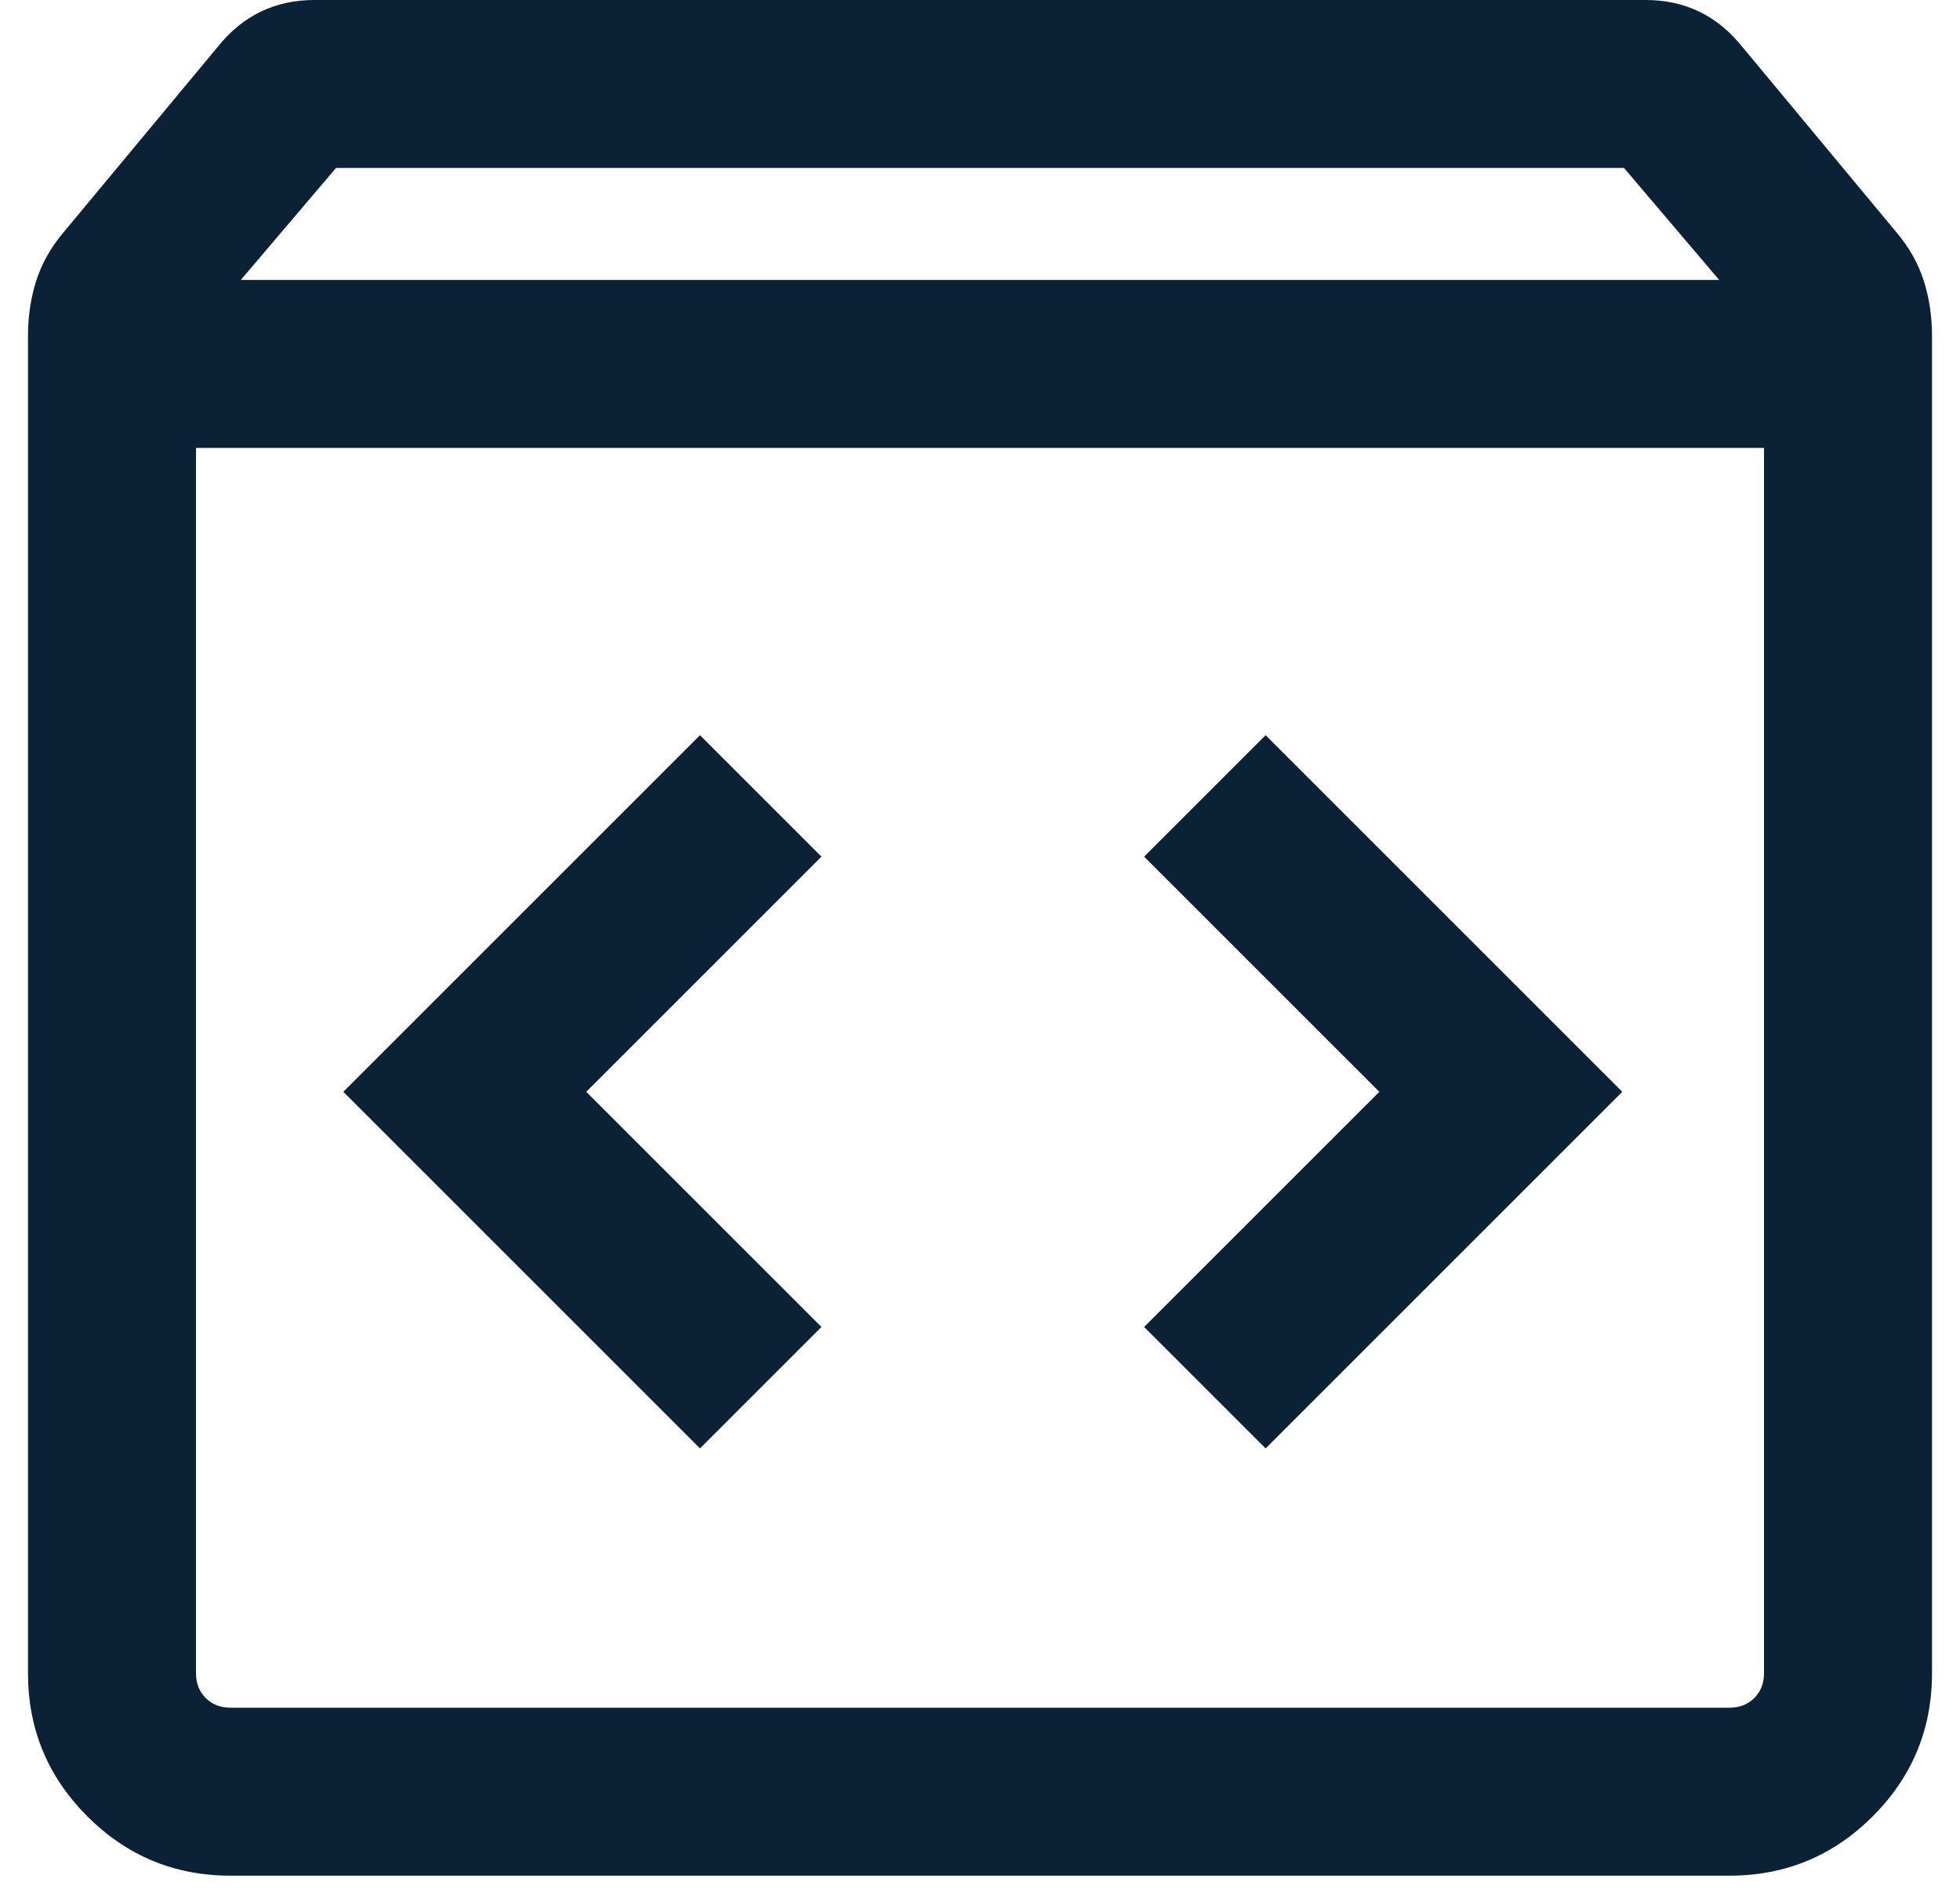 <svg width="35" height="34" viewBox="0 0 35 34" fill="none" xmlns="http://www.w3.org/2000/svg">
<path d="M4.115 33.5C3.118 33.5 2.266 33.147 1.56 32.441C0.853 31.734 0.5 30.882 0.5 29.884V6C0.5 5.649 0.549 5.319 0.648 5.011C0.747 4.704 0.908 4.418 1.131 4.154L3.893 0.831C4.115 0.554 4.37 0.346 4.657 0.208C4.945 0.069 5.264 0 5.615 0H29.384C29.736 0 30.055 0.069 30.343 0.208C30.63 0.346 30.884 0.554 31.108 0.831L33.869 4.154C34.092 4.418 34.253 4.704 34.352 5.011C34.451 5.319 34.5 5.649 34.5 6V29.884C34.5 30.882 34.147 31.734 33.441 32.441C32.734 33.147 31.882 33.5 30.884 33.5H4.115ZM4.3 5H30.7L29 3H6L4.3 5ZM4.115 30.5H30.884C31.064 30.5 31.212 30.442 31.327 30.327C31.442 30.212 31.5 30.064 31.5 29.884V8H3.5V29.884C3.5 30.064 3.558 30.212 3.673 30.327C3.788 30.442 3.936 30.5 4.115 30.5ZM22.6 25.869L28.969 19.5L22.6 13.131L20.431 15.3L24.631 19.5L20.431 23.7L22.6 25.869ZM12.5 25.869L14.669 23.7L10.469 19.5L14.669 15.3L12.5 13.131L6.131 19.5L12.5 25.869Z" fill="#0A2136"/>
</svg>
